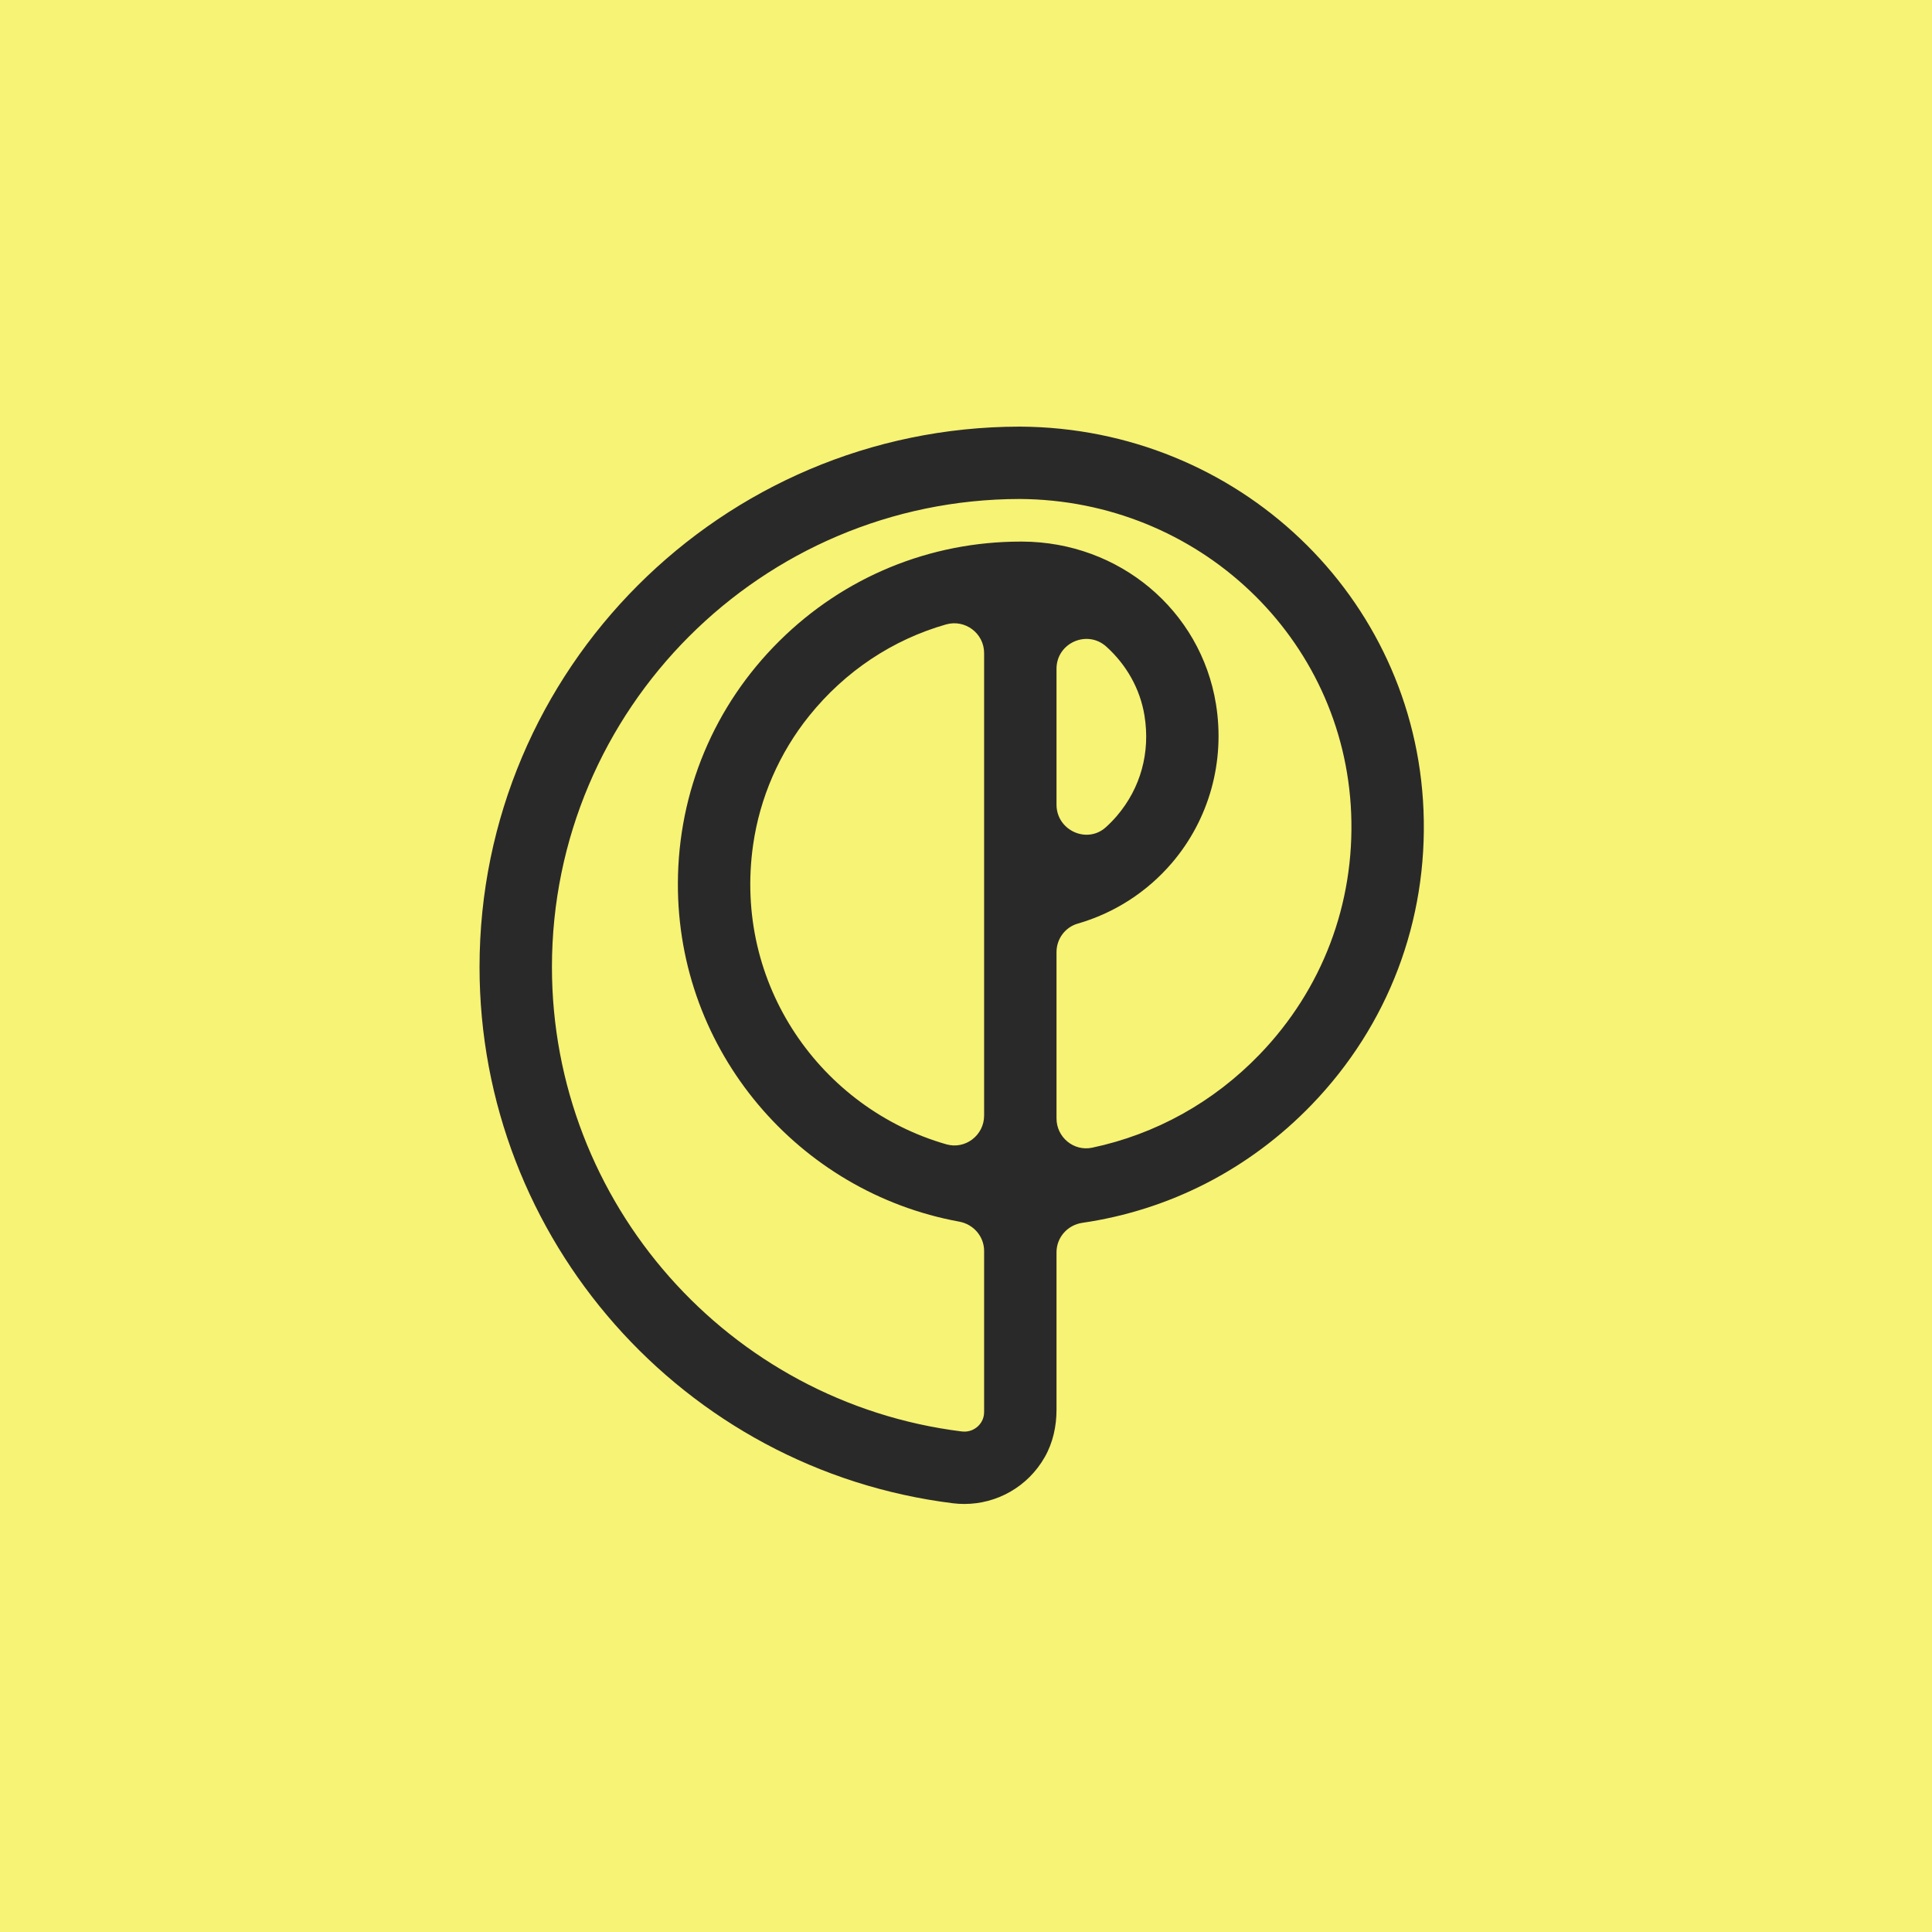 <?xml version="1.0" encoding="UTF-8"?>
<svg width="2160px" height="2160px" viewBox="0 0 2160 2160" version="1.1" xmlns="http://www.w3.org/2000/svg" xmlns:xlink="http://www.w3.org/1999/xlink">
    <rect x="0" y="0" width="2160" height="2160" fill="#808080" stroke="none"/>
    <title>Spiral</title>
    <defs>
        <path d="M0,0 L2160,0 L2160,2160 L0,2160 L0,0 Z" id="path-1"></path>
    </defs>
    <g id="Spiral" stroke="none" fill="none" xlink:href="#path-1" fill-rule="evenodd">
        <use fill="#F7F374" xlink:href="#path-1"></use>
        <path d="M1181.197,899.679 L1181.197,747.693 C1181.197,718.833 1215.454,703.621 1236.899,722.95 C1259.039,742.915 1274.628,769.739 1279.547,800.046 C1286.235,841.252 1275.277,881.089 1248.676,912.208 C1244.805,916.738 1240.672,920.966 1236.31,924.894 C1215.114,943.968 1181.197,928.186 1181.197,899.679 M1408.198,1178.935 C1356.564,1232.446 1291.875,1268.154 1221.028,1283.137 C1200.474,1287.483 1181.197,1271.446 1181.197,1250.447 L1181.197,1064.443 C1181.197,1049.761 1190.786,1036.682 1204.908,1032.617 C1245.46,1020.933 1282.161,997.597 1310.228,964.751 C1351.926,915.959 1369.867,851.208 1359.452,787.092 C1342.435,682.281 1251.408,605.905 1142.839,605.5 L1141.352,605.5 C1039.465,605.5 943.591,644.964 871.231,716.732 C798.518,788.846 758.268,884.938 757.881,987.314 C757.167,1175.59 893.142,1333.088 1072.353,1365.784 C1088.395,1368.71 1100.25,1382.325 1100.25,1398.617 L1100.25,1578.698 C1100.25,1587.22 1095.646,1592.562 1092.895,1594.984 C1090.084,1597.478 1084.045,1601.477 1075.281,1600.39 C814.062,1567.864 617.079,1344.641 617.079,1081.134 C617.079,792.833 851.601,558.252 1140.01,557.866 C1339.972,558.946 1502.704,713.158 1510.616,909.243 C1514.697,1010.466 1478.324,1106.244 1408.198,1178.935 M1058.035,1279.36 C918.13,1239.247 819.538,1100.863 842.024,944.308 C849.57,891.805 871.264,841.946 904.48,800.576 C944.986,750.128 998.278,715.095 1057.655,698.129 C1078.982,692.035 1100.25,708.006 1100.25,730.17 L1100.25,1247.24 C1100.25,1269.24 1079.198,1285.428 1058.035,1279.36 M1591.498,905.989 C1581.843,666.67 1383.937,478.44 1140.724,476.973 L1140.724,476.947 C1140.534,476.947 1140.35,476.96 1140.167,476.96 C1139.997,476.96 1139.826,476.947 1139.656,476.947 L1139.656,476.973 C806.771,477.556 536.133,748.348 536.133,1081.134 C536.133,1385.369 763.613,1643.108 1065.279,1680.655 C1069.55,1681.191 1073.821,1681.453 1078.078,1681.453 C1114.215,1681.453 1148.957,1662.536 1168.031,1629.067 C1177.169,1613.043 1181.197,1594.597 1181.197,1576.158 L1181.197,1400.077 C1181.197,1383.418 1193.557,1369.541 1210.05,1367.139 C1307.418,1352.941 1396.729,1307.369 1466.475,1235.078 C1552.079,1146.35 1596.476,1029.475 1591.498,905.989" id="PatientNow-symbol-canary" fill="#2A2929"></path>
    </g>
</svg>